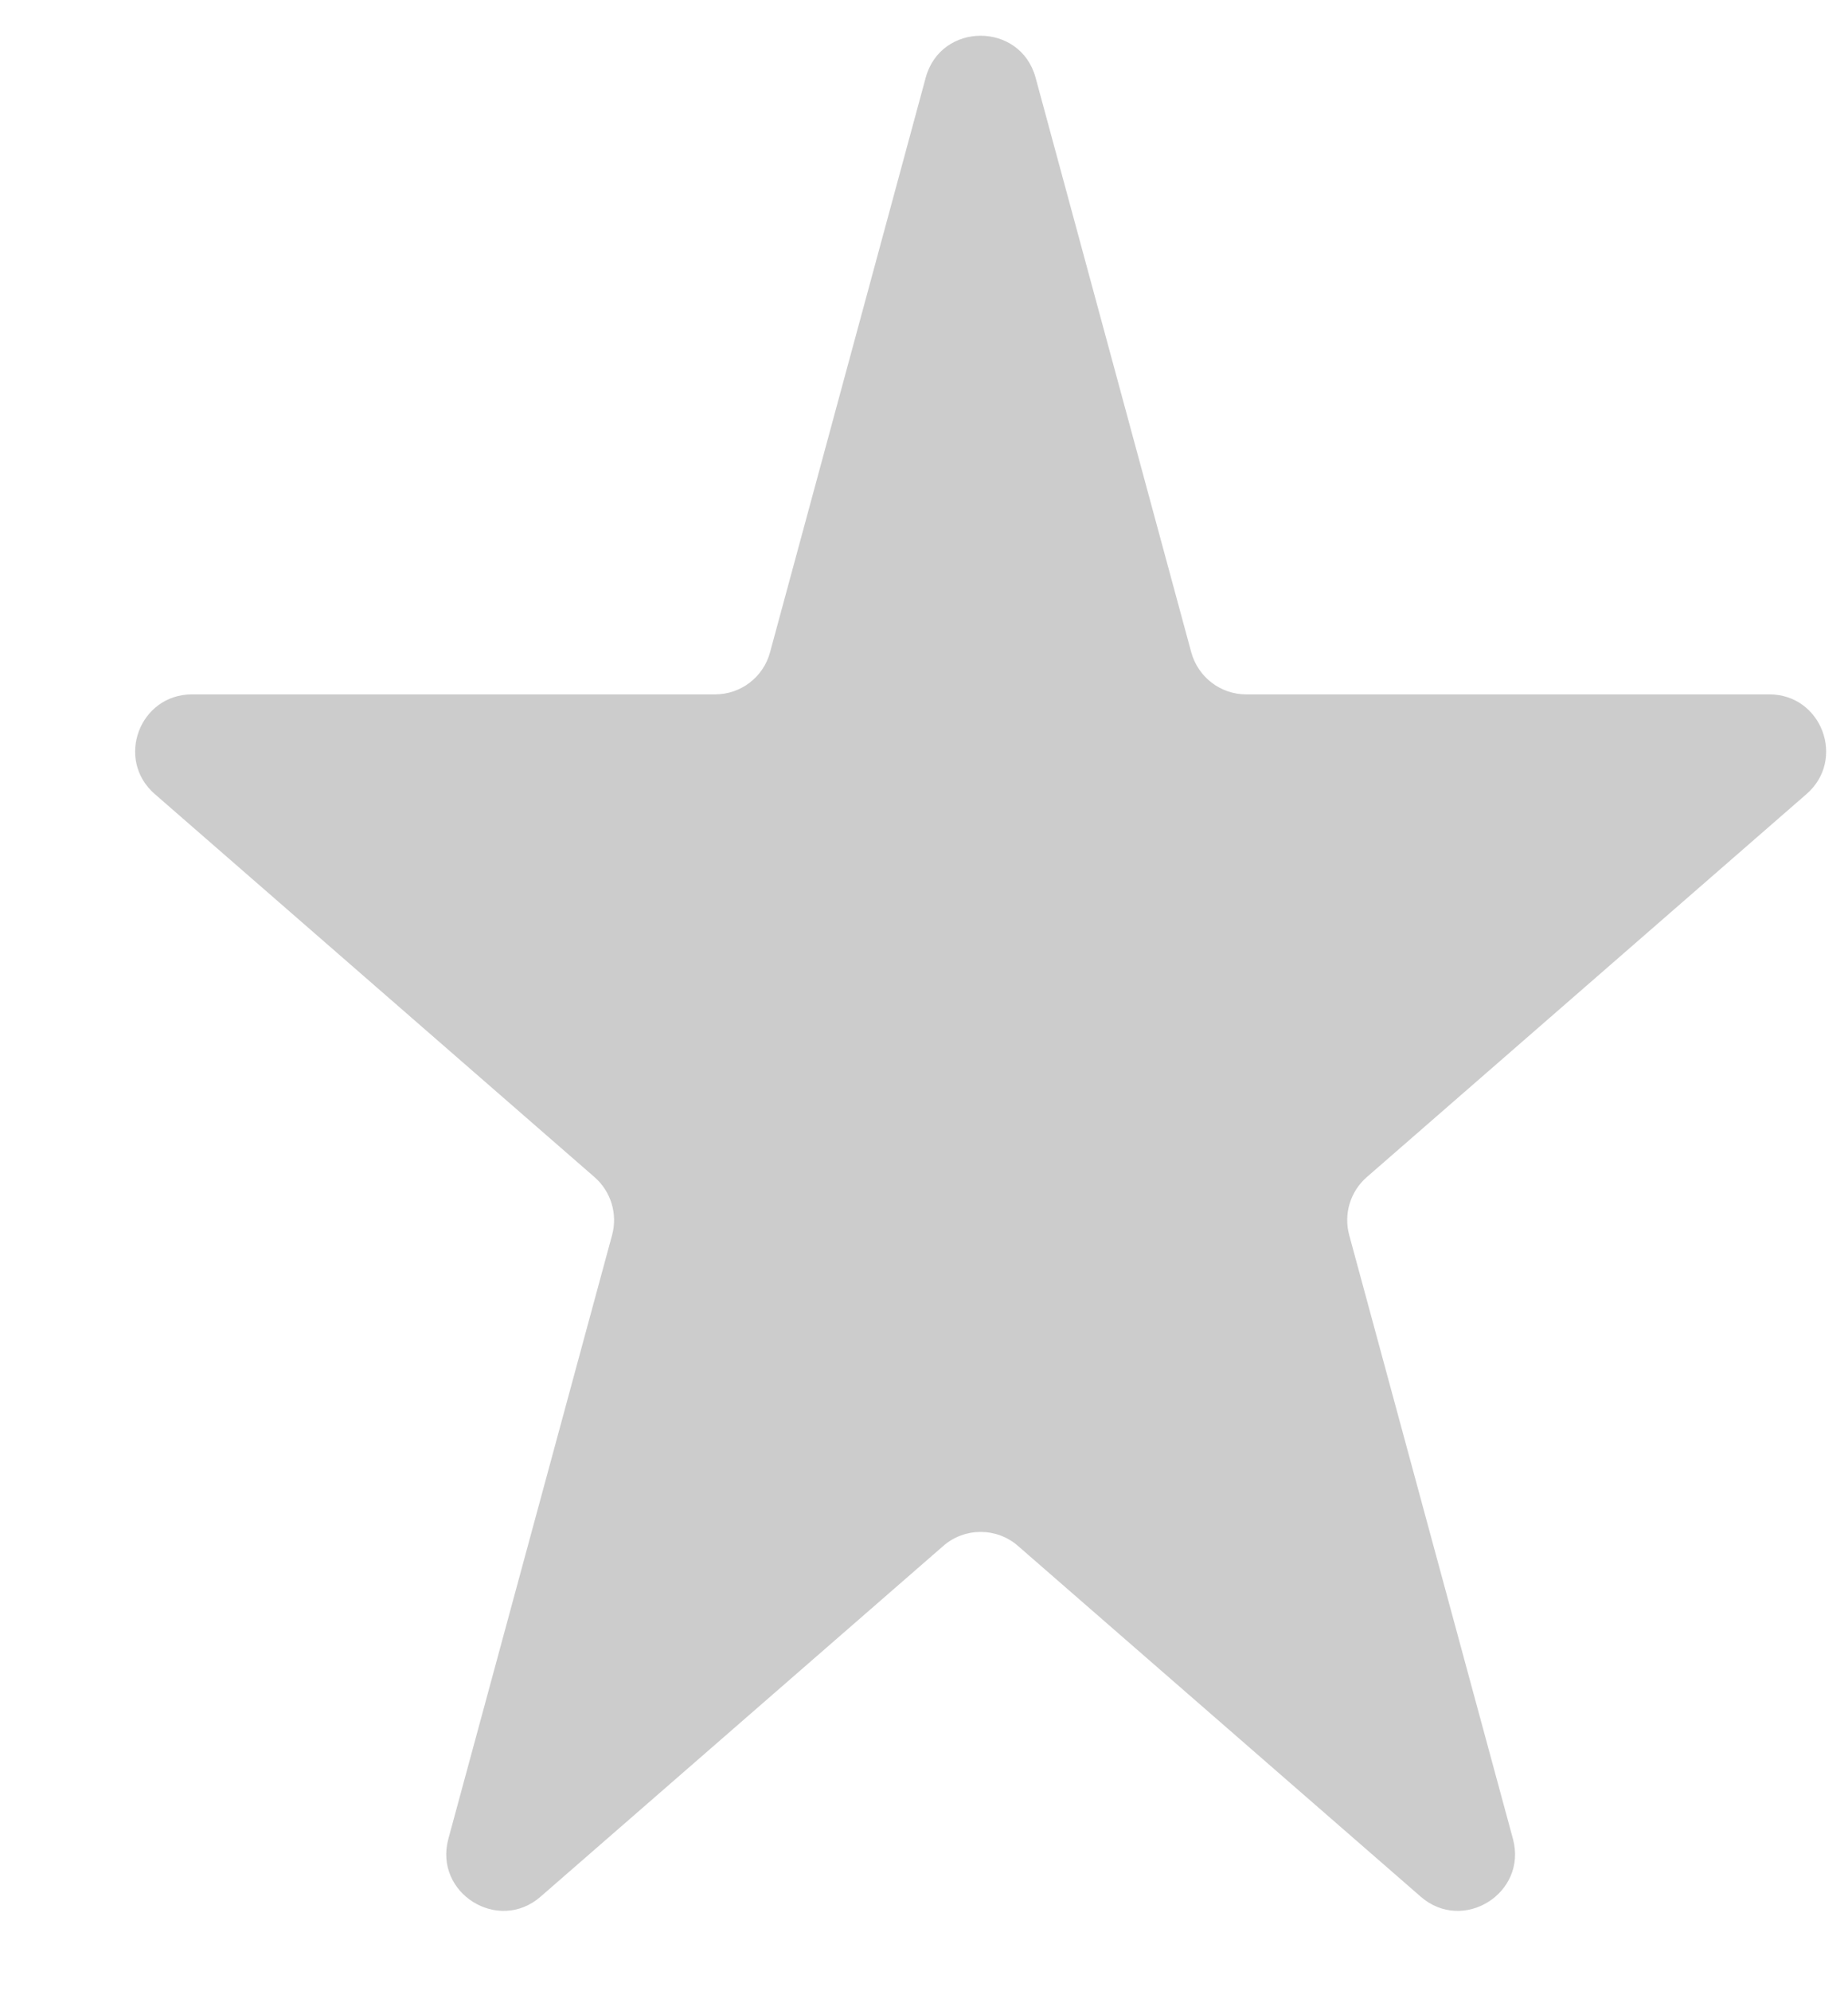 <svg width="13" height="14" viewBox="0 0 13 14" fill="none" xmlns="http://www.w3.org/2000/svg">
<path d="M6.512 0.546C6.619 0.153 7.178 0.153 7.285 0.546L8.38 4.586C8.428 4.761 8.586 4.882 8.766 4.882H12.446C12.816 4.882 12.987 5.341 12.708 5.583L9.615 8.276C9.499 8.377 9.451 8.535 9.491 8.683L10.643 12.929C10.746 13.31 10.292 13.595 9.994 13.335L7.161 10.869C7.011 10.738 6.786 10.738 6.636 10.869L3.803 13.335C3.505 13.595 3.051 13.31 3.154 12.929L4.306 8.683C4.346 8.535 4.298 8.377 4.182 8.276L1.089 5.583C0.81 5.341 0.981 4.882 1.351 4.882H5.031C5.211 4.882 5.37 4.761 5.417 4.586L6.512 0.546Z" fill="#CCCCCC"/>
</svg>
